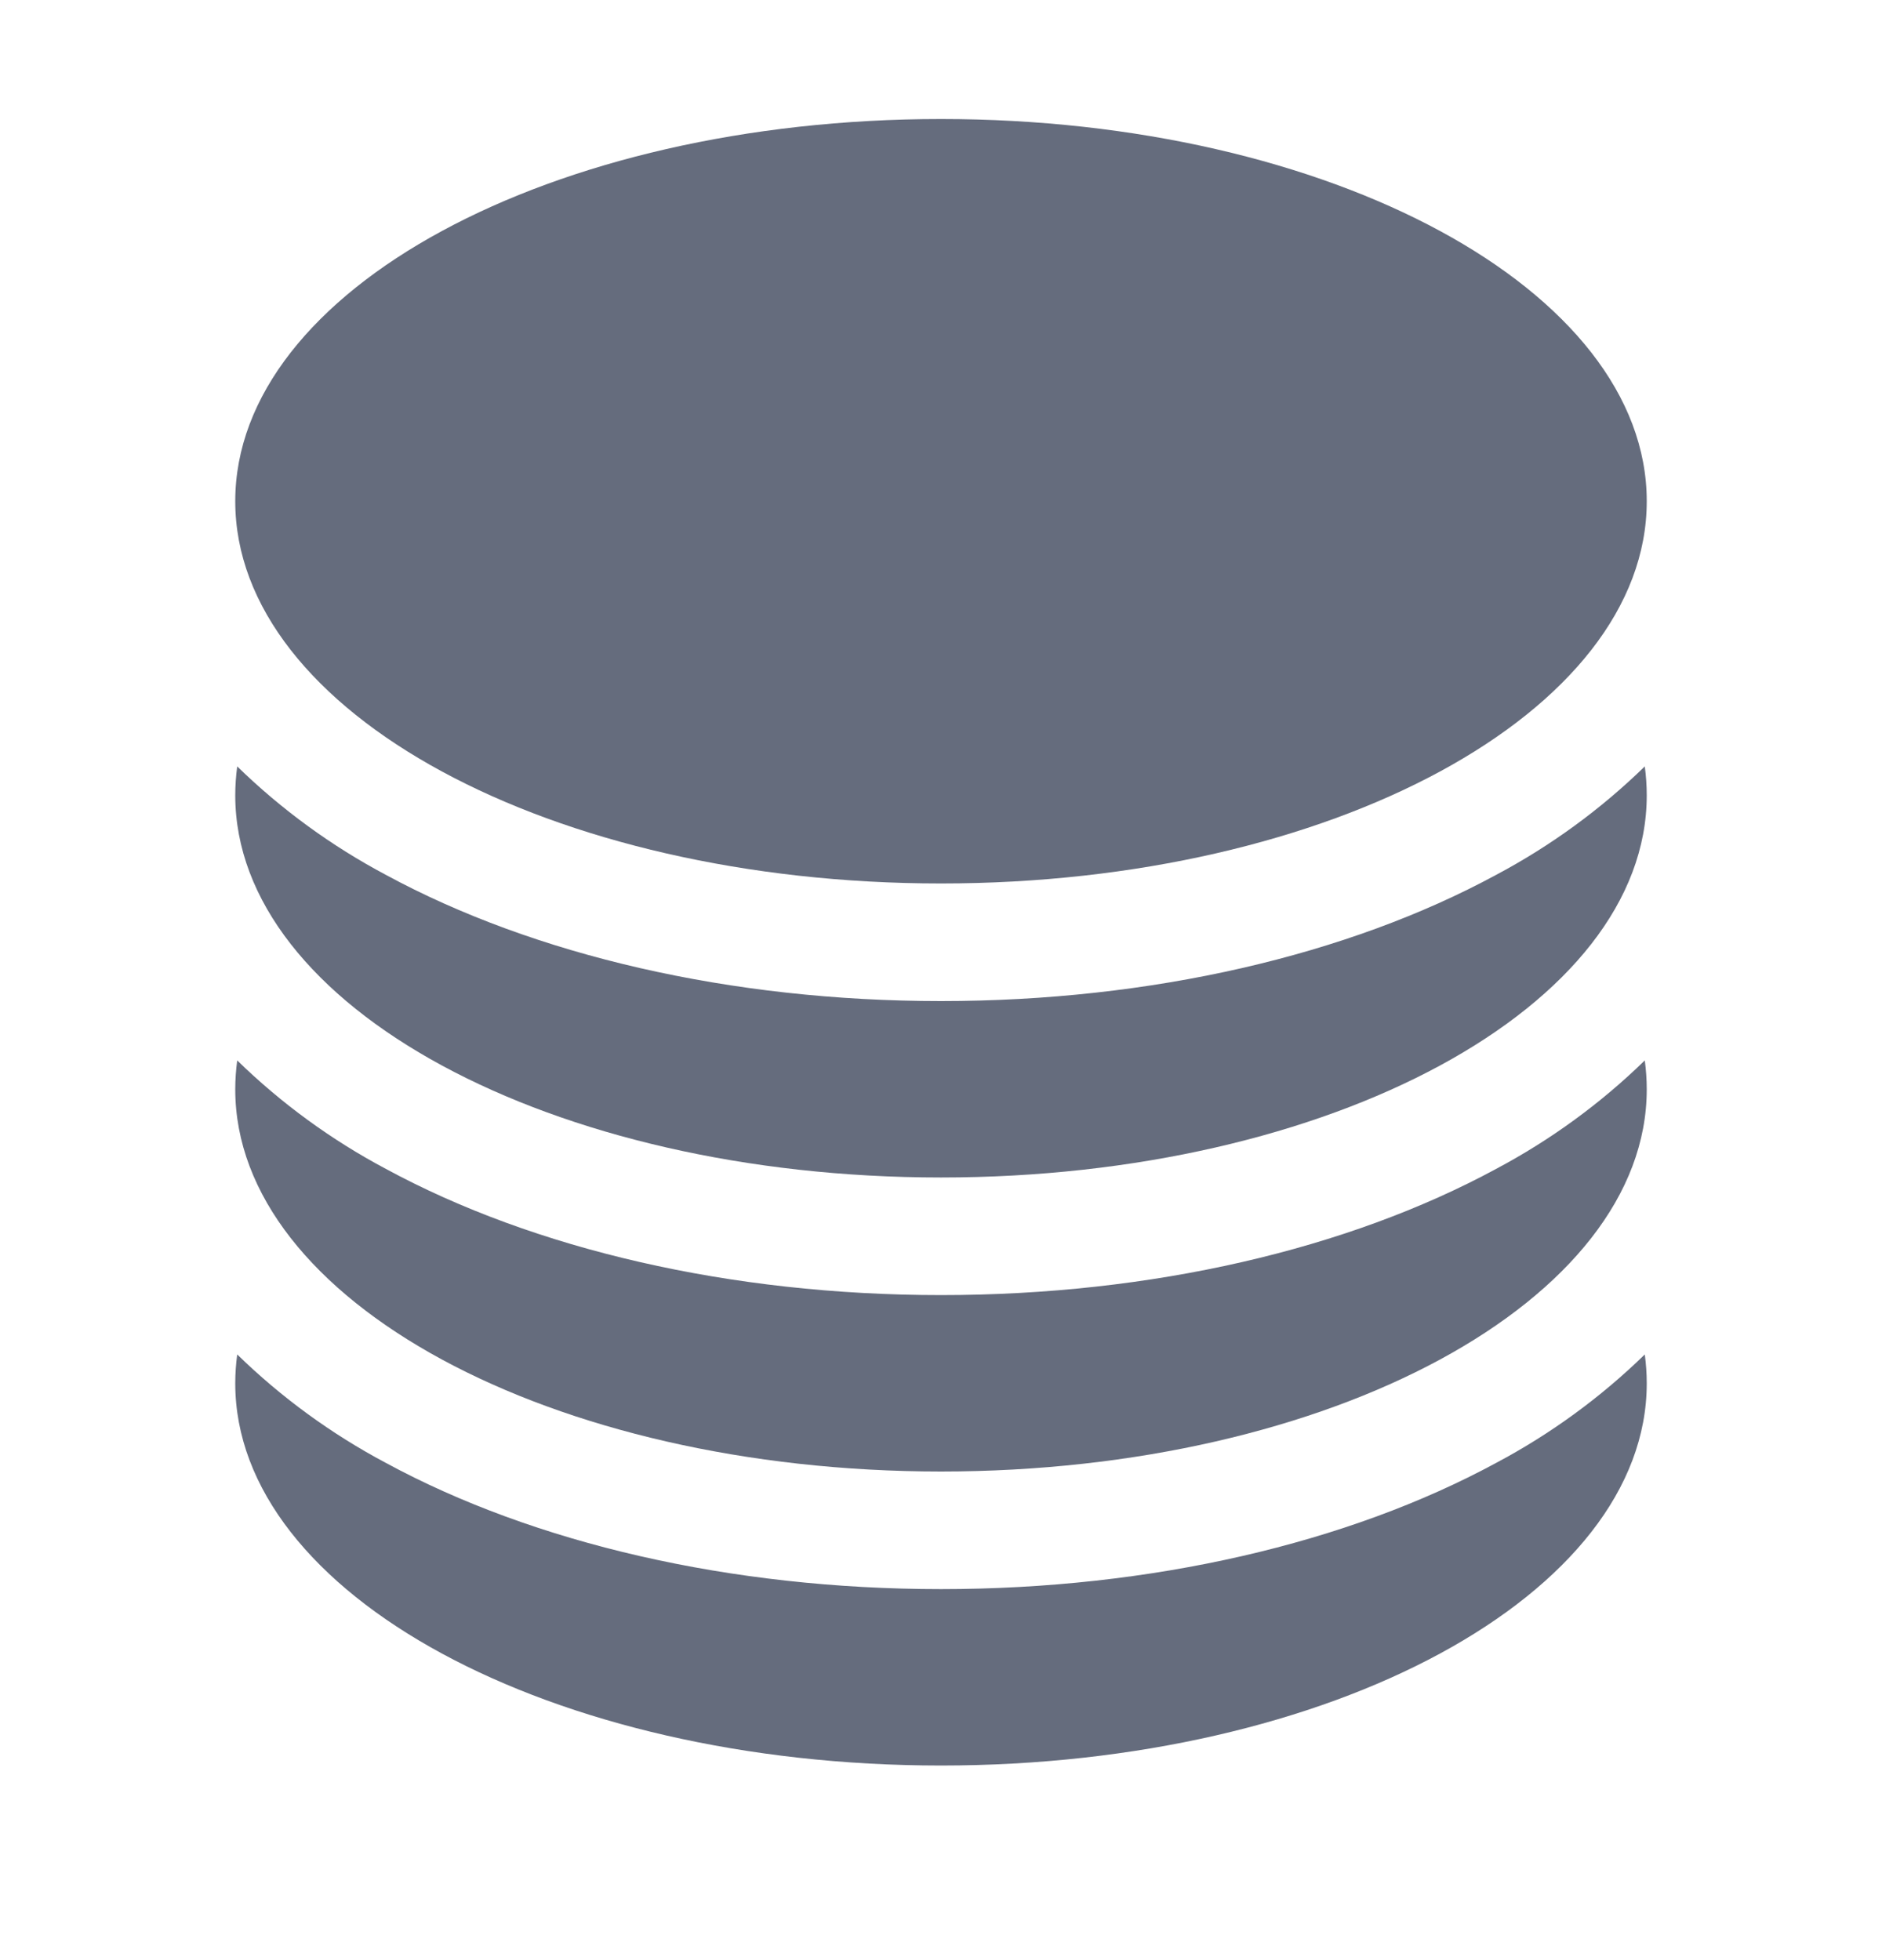 <svg width="24" height="25" viewBox="0 0 24 25" fill="none" xmlns="http://www.w3.org/2000/svg">
<path d="M21 6.393C21 9.085 16.97 11.268 12 11.268C7.03 11.268 3 9.085 3 6.393C3 3.701 7.03 1.518 12 1.518C16.97 1.518 21 3.701 21 6.393Z" fill="#656C7D"/>
<path d="M12 12.768C14.685 12.768 17.19 12.182 19.078 11.159C19.773 10.79 20.412 10.324 20.975 9.775C20.991 9.896 21 10.019 21 10.143C21 12.835 16.97 15.018 12 15.018C7.03 15.018 3 12.835 3 10.143C3 10.019 3.009 9.896 3.025 9.775C3.588 10.324 4.227 10.79 4.922 11.159C6.809 12.182 9.315 12.768 12 12.768Z" fill="#656C7D"/>
<path d="M12 16.518C14.685 16.518 17.19 15.932 19.078 14.909C19.773 14.54 20.412 14.074 20.975 13.525C20.991 13.646 21 13.769 21 13.893C21 16.585 16.97 18.768 12 18.768C7.03 18.768 3 16.585 3 13.893C3 13.769 3.009 13.646 3.025 13.525C3.588 14.074 4.227 14.54 4.922 14.909C6.809 15.932 9.315 16.518 12 16.518Z" fill="#656C7D"/>
<path d="M12 20.268C14.685 20.268 17.19 19.682 19.078 18.659C19.773 18.29 20.412 17.824 20.975 17.275C20.991 17.396 21 17.519 21 17.643C21 20.335 16.97 22.518 12 22.518C7.03 22.518 3 20.335 3 17.643C3 17.519 3.009 17.396 3.025 17.275C3.588 17.824 4.227 18.29 4.922 18.659C6.809 19.682 9.315 20.268 12 20.268Z" fill="#656C7D"/>
</svg>
